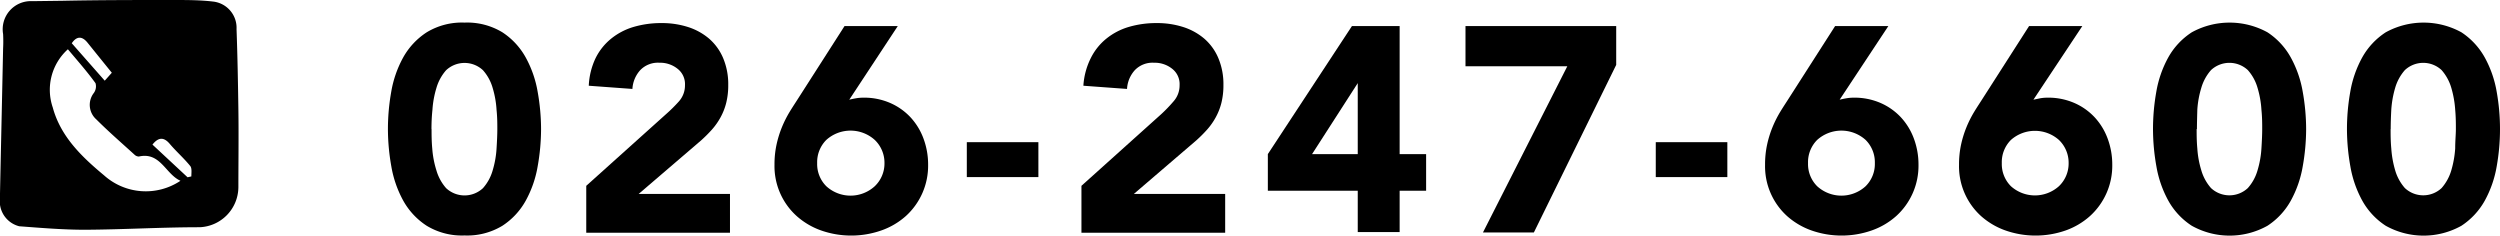 <svg xmlns="http://www.w3.org/2000/svg" viewBox="0 0 257.78 24.29"><title>tel5</title><g id="レイヤー_2" data-name="レイヤー 2"><g id="テクスチャ"><path d="M6.44.08C10.25,0,14,0,17.87,0c1.37,0,2.74,0,4.09.16A2.72,2.72,0,0,1,24.39,3c.1,2.76.15,5.51.19,8.27s0,5.38,0,8.06a4.16,4.16,0,0,1-4,4.1c-3.94,0-7.88.24-11.82.26-2.26,0-4.52-.19-6.78-.36a2.66,2.66,0,0,1-2-2.41C.09,15.61.21,10.33.32,5a14.81,14.81,0,0,0,0-1.49,2.9,2.9,0,0,1,3-3.39ZM18.61,18.64c-1.54-.68-2.07-3-4.29-2.5a.66.66,0,0,1-.45-.19c-1.33-1.21-2.68-2.38-3.94-3.64a2,2,0,0,1-.25-2.73,1.17,1.17,0,0,0,.17-1C9,7.4,8,6.27,7,5.08a5.62,5.62,0,0,0-1.56,6c.81,3,3,5.1,5.29,7A6.44,6.44,0,0,0,18.61,18.64ZM11.53,7.5C10.61,6.37,9.8,5.36,9,4.37c-.55-.66-1.1-.65-1.6.09l3.4,3.86Zm4.19,7.41,3.62,3.37.39-.09c0-.37.08-.84-.12-1.08-.65-.8-1.44-1.49-2.11-2.28S16.27,14.22,15.72,14.91Z"/><path d="M40,13.31a22,22,0,0,1,.34-3.84,11.25,11.25,0,0,1,1.23-3.54A7.35,7.35,0,0,1,44,3.33a7,7,0,0,1,3.9-1,7,7,0,0,1,3.9,1,7.33,7.33,0,0,1,2.41,2.6,11.25,11.25,0,0,1,1.23,3.54,22,22,0,0,1,.35,3.84,22,22,0,0,1-.35,3.84,11.25,11.25,0,0,1-1.23,3.54,7.3,7.3,0,0,1-2.41,2.59,7,7,0,0,1-3.9,1,7,7,0,0,1-3.9-1,7.32,7.32,0,0,1-2.42-2.59,11.25,11.25,0,0,1-1.23-3.54A22,22,0,0,1,40,13.31Zm4.5,0c0,.56,0,1.23.07,2A9.83,9.83,0,0,0,45,17.57a4.77,4.77,0,0,0,1,1.83,2.78,2.78,0,0,0,3.8,0,4.68,4.68,0,0,0,1-1.83,9.82,9.82,0,0,0,.4-2.25c.05-.78.08-1.45.08-2s0-1.23-.08-2a9.82,9.82,0,0,0-.4-2.25,4.68,4.68,0,0,0-1-1.83,2.78,2.78,0,0,0-3.8,0,4.77,4.77,0,0,0-1,1.83,9.83,9.83,0,0,0-.41,2.25C44.51,12.08,44.49,12.75,44.49,13.31Z"/><path d="M60.45,19.16l8.25-7.41A15.51,15.51,0,0,0,70,10.46a2.47,2.47,0,0,0,.63-1.68,2,2,0,0,0-.78-1.7A2.86,2.86,0,0,0,68,6.47a2.52,2.52,0,0,0-2,.78,3.14,3.14,0,0,0-.79,1.92l-4.5-.33A7.35,7.35,0,0,1,61.41,6,6,6,0,0,1,63,4a6.68,6.68,0,0,1,2.32-1.22,10,10,0,0,1,2.9-.4,8.77,8.77,0,0,1,2.7.4,6.29,6.29,0,0,1,2.19,1.2,5.46,5.46,0,0,1,1.45,2,6.91,6.91,0,0,1,.53,2.79,7.44,7.44,0,0,1-.21,1.84,6.25,6.25,0,0,1-.59,1.5,6.86,6.86,0,0,1-.88,1.25,14.53,14.53,0,0,1-1.11,1.11L65.85,20h9.42v4H60.45Z"/><path d="M87.57,10.28q.36-.09.72-.15a4.56,4.56,0,0,1,.75-.06,6.72,6.72,0,0,1,2.73.54,6.31,6.31,0,0,1,2.1,1.47,6.56,6.56,0,0,1,1.35,2.2A7.67,7.67,0,0,1,95.7,17a7,7,0,0,1-2.3,5.28,7.53,7.53,0,0,1-2.52,1.48,9.39,9.39,0,0,1-6.22,0,7.58,7.58,0,0,1-2.51-1.48A6.92,6.92,0,0,1,79.86,17a9.67,9.67,0,0,1,.21-2.09,10.87,10.87,0,0,1,.55-1.78,11.54,11.54,0,0,1,.81-1.61c.31-.51.64-1,1-1.57l4.65-7.26h5.49Zm3.63,6.54a3.25,3.25,0,0,0-1-2.39,3.73,3.73,0,0,0-5,0,3.24,3.24,0,0,0-.94,2.39,3.22,3.22,0,0,0,.94,2.38,3.7,3.7,0,0,0,5,0A3.23,3.23,0,0,0,91.2,16.82Z"/><path d="M107.07,18.26H99.69v-3.6h7.38Z"/><path d="M111.51,19.16l8.25-7.41A15.51,15.51,0,0,0,121,10.46a2.47,2.47,0,0,0,.63-1.68,2,2,0,0,0-.78-1.7A2.86,2.86,0,0,0,119,6.47a2.52,2.52,0,0,0-2,.78,3.14,3.14,0,0,0-.79,1.92l-4.5-.33A7.35,7.35,0,0,1,112.47,6a6,6,0,0,1,1.59-2,6.68,6.68,0,0,1,2.32-1.22,10,10,0,0,1,2.9-.4,8.77,8.77,0,0,1,2.7.4,6.29,6.29,0,0,1,2.19,1.2,5.46,5.46,0,0,1,1.45,2,6.91,6.91,0,0,1,.53,2.79,7.44,7.44,0,0,1-.21,1.84,6.25,6.25,0,0,1-.59,1.5,6.86,6.86,0,0,1-.88,1.25,14.53,14.53,0,0,1-1.11,1.11L116.91,20h9.42v4H111.51Z"/><path d="M140,19.67h-9.27V15.89l8.67-13.2h4.92v13.2h2.73v3.78h-2.73v4.26H140Zm0-11.1H140l-4.71,7.32H140Z"/><path d="M161.61,6.83h-10.5V2.69h15.54v4l-8.49,17.28h-5.25Z"/><path d="M178.11,18.26h-7.38v-3.6h7.38Z"/><path d="M189.69,10.28q.36-.09.72-.15a4.56,4.56,0,0,1,.75-.06,6.75,6.75,0,0,1,2.73.54,6.31,6.31,0,0,1,2.1,1.47,6.56,6.56,0,0,1,1.35,2.2,7.67,7.67,0,0,1,.48,2.72,7,7,0,0,1-2.3,5.28A7.53,7.53,0,0,1,193,23.76a9.39,9.39,0,0,1-6.22,0,7.58,7.58,0,0,1-2.51-1.48A6.92,6.92,0,0,1,182,17a9.67,9.67,0,0,1,.21-2.09,10.87,10.87,0,0,1,.55-1.78,11.54,11.54,0,0,1,.81-1.61c.31-.51.64-1,1-1.57l4.65-7.26h5.49Zm3.63,6.54a3.25,3.25,0,0,0-.95-2.39,3.73,3.73,0,0,0-5,0,3.24,3.24,0,0,0-.94,2.39,3.22,3.22,0,0,0,.94,2.38,3.7,3.7,0,0,0,5,0A3.23,3.23,0,0,0,193.32,16.82Z"/><path d="M209.67,10.28l.72-.15a4.56,4.56,0,0,1,.75-.06,6.72,6.72,0,0,1,2.73.54,6.31,6.31,0,0,1,2.1,1.47,6.56,6.56,0,0,1,1.35,2.2A7.67,7.67,0,0,1,217.8,17a7,7,0,0,1-2.3,5.28A7.53,7.53,0,0,1,213,23.76a9.39,9.39,0,0,1-6.22,0,7.58,7.58,0,0,1-2.51-1.48A6.92,6.92,0,0,1,202,17a9.67,9.67,0,0,1,.21-2.09,10.87,10.87,0,0,1,.55-1.78,11.54,11.54,0,0,1,.81-1.61c.31-.51.64-1,1-1.57l4.65-7.26h5.49Zm3.63,6.54a3.25,3.25,0,0,0-1-2.39,3.73,3.73,0,0,0-4.95,0,3.24,3.24,0,0,0-.94,2.39,3.22,3.22,0,0,0,.94,2.38,3.7,3.7,0,0,0,4.95,0A3.23,3.23,0,0,0,213.3,16.82Z"/><path d="M222,13.31a22,22,0,0,1,.34-3.84,11.25,11.25,0,0,1,1.23-3.54A7.35,7.35,0,0,1,226,3.33a8.11,8.11,0,0,1,7.8,0,7.33,7.33,0,0,1,2.41,2.6,11.25,11.25,0,0,1,1.23,3.54,22,22,0,0,1,.35,3.84,22,22,0,0,1-.35,3.84,11.25,11.25,0,0,1-1.23,3.54,7.3,7.3,0,0,1-2.41,2.59,8,8,0,0,1-7.8,0,7.32,7.32,0,0,1-2.42-2.59,11.25,11.25,0,0,1-1.23-3.54A22,22,0,0,1,222,13.31Zm4.5,0c0,.56,0,1.23.07,2a9.83,9.83,0,0,0,.41,2.25,4.77,4.77,0,0,0,1,1.83,2.78,2.78,0,0,0,3.8,0,4.68,4.68,0,0,0,1-1.83,9.82,9.82,0,0,0,.4-2.25c.05-.78.08-1.45.08-2s0-1.23-.08-2a9.82,9.82,0,0,0-.4-2.25,4.68,4.68,0,0,0-1-1.83,2.78,2.78,0,0,0-3.8,0,4.77,4.77,0,0,0-1,1.83,9.83,9.83,0,0,0-.41,2.25C226.55,12.08,226.53,12.75,226.53,13.31Z"/><path d="M242,13.31a22,22,0,0,1,.34-3.84,11.25,11.25,0,0,1,1.23-3.54A7.35,7.35,0,0,1,246,3.33a8.11,8.11,0,0,1,7.8,0,7.42,7.42,0,0,1,2.41,2.6,11.25,11.25,0,0,1,1.23,3.54,21.85,21.85,0,0,1,0,7.68,11.25,11.25,0,0,1-1.23,3.54,7.39,7.39,0,0,1-2.41,2.59,8,8,0,0,1-7.8,0,7.32,7.32,0,0,1-2.42-2.59,11.25,11.25,0,0,1-1.23-3.54A22,22,0,0,1,242,13.31Zm4.5,0c0,.56,0,1.23.07,2a10.39,10.39,0,0,0,.4,2.25,4.79,4.79,0,0,0,1,1.83,2.77,2.77,0,0,0,3.79,0,4.82,4.82,0,0,0,1-1.83,10.39,10.39,0,0,0,.4-2.25c0-.78.07-1.45.07-2s0-1.23-.07-2a10.39,10.39,0,0,0-.4-2.25,4.82,4.82,0,0,0-1-1.83,2.77,2.77,0,0,0-3.79,0,4.79,4.79,0,0,0-1,1.83,10.39,10.39,0,0,0-.4,2.25C246.53,12.08,246.51,12.75,246.51,13.31Z"/></g></g></svg>